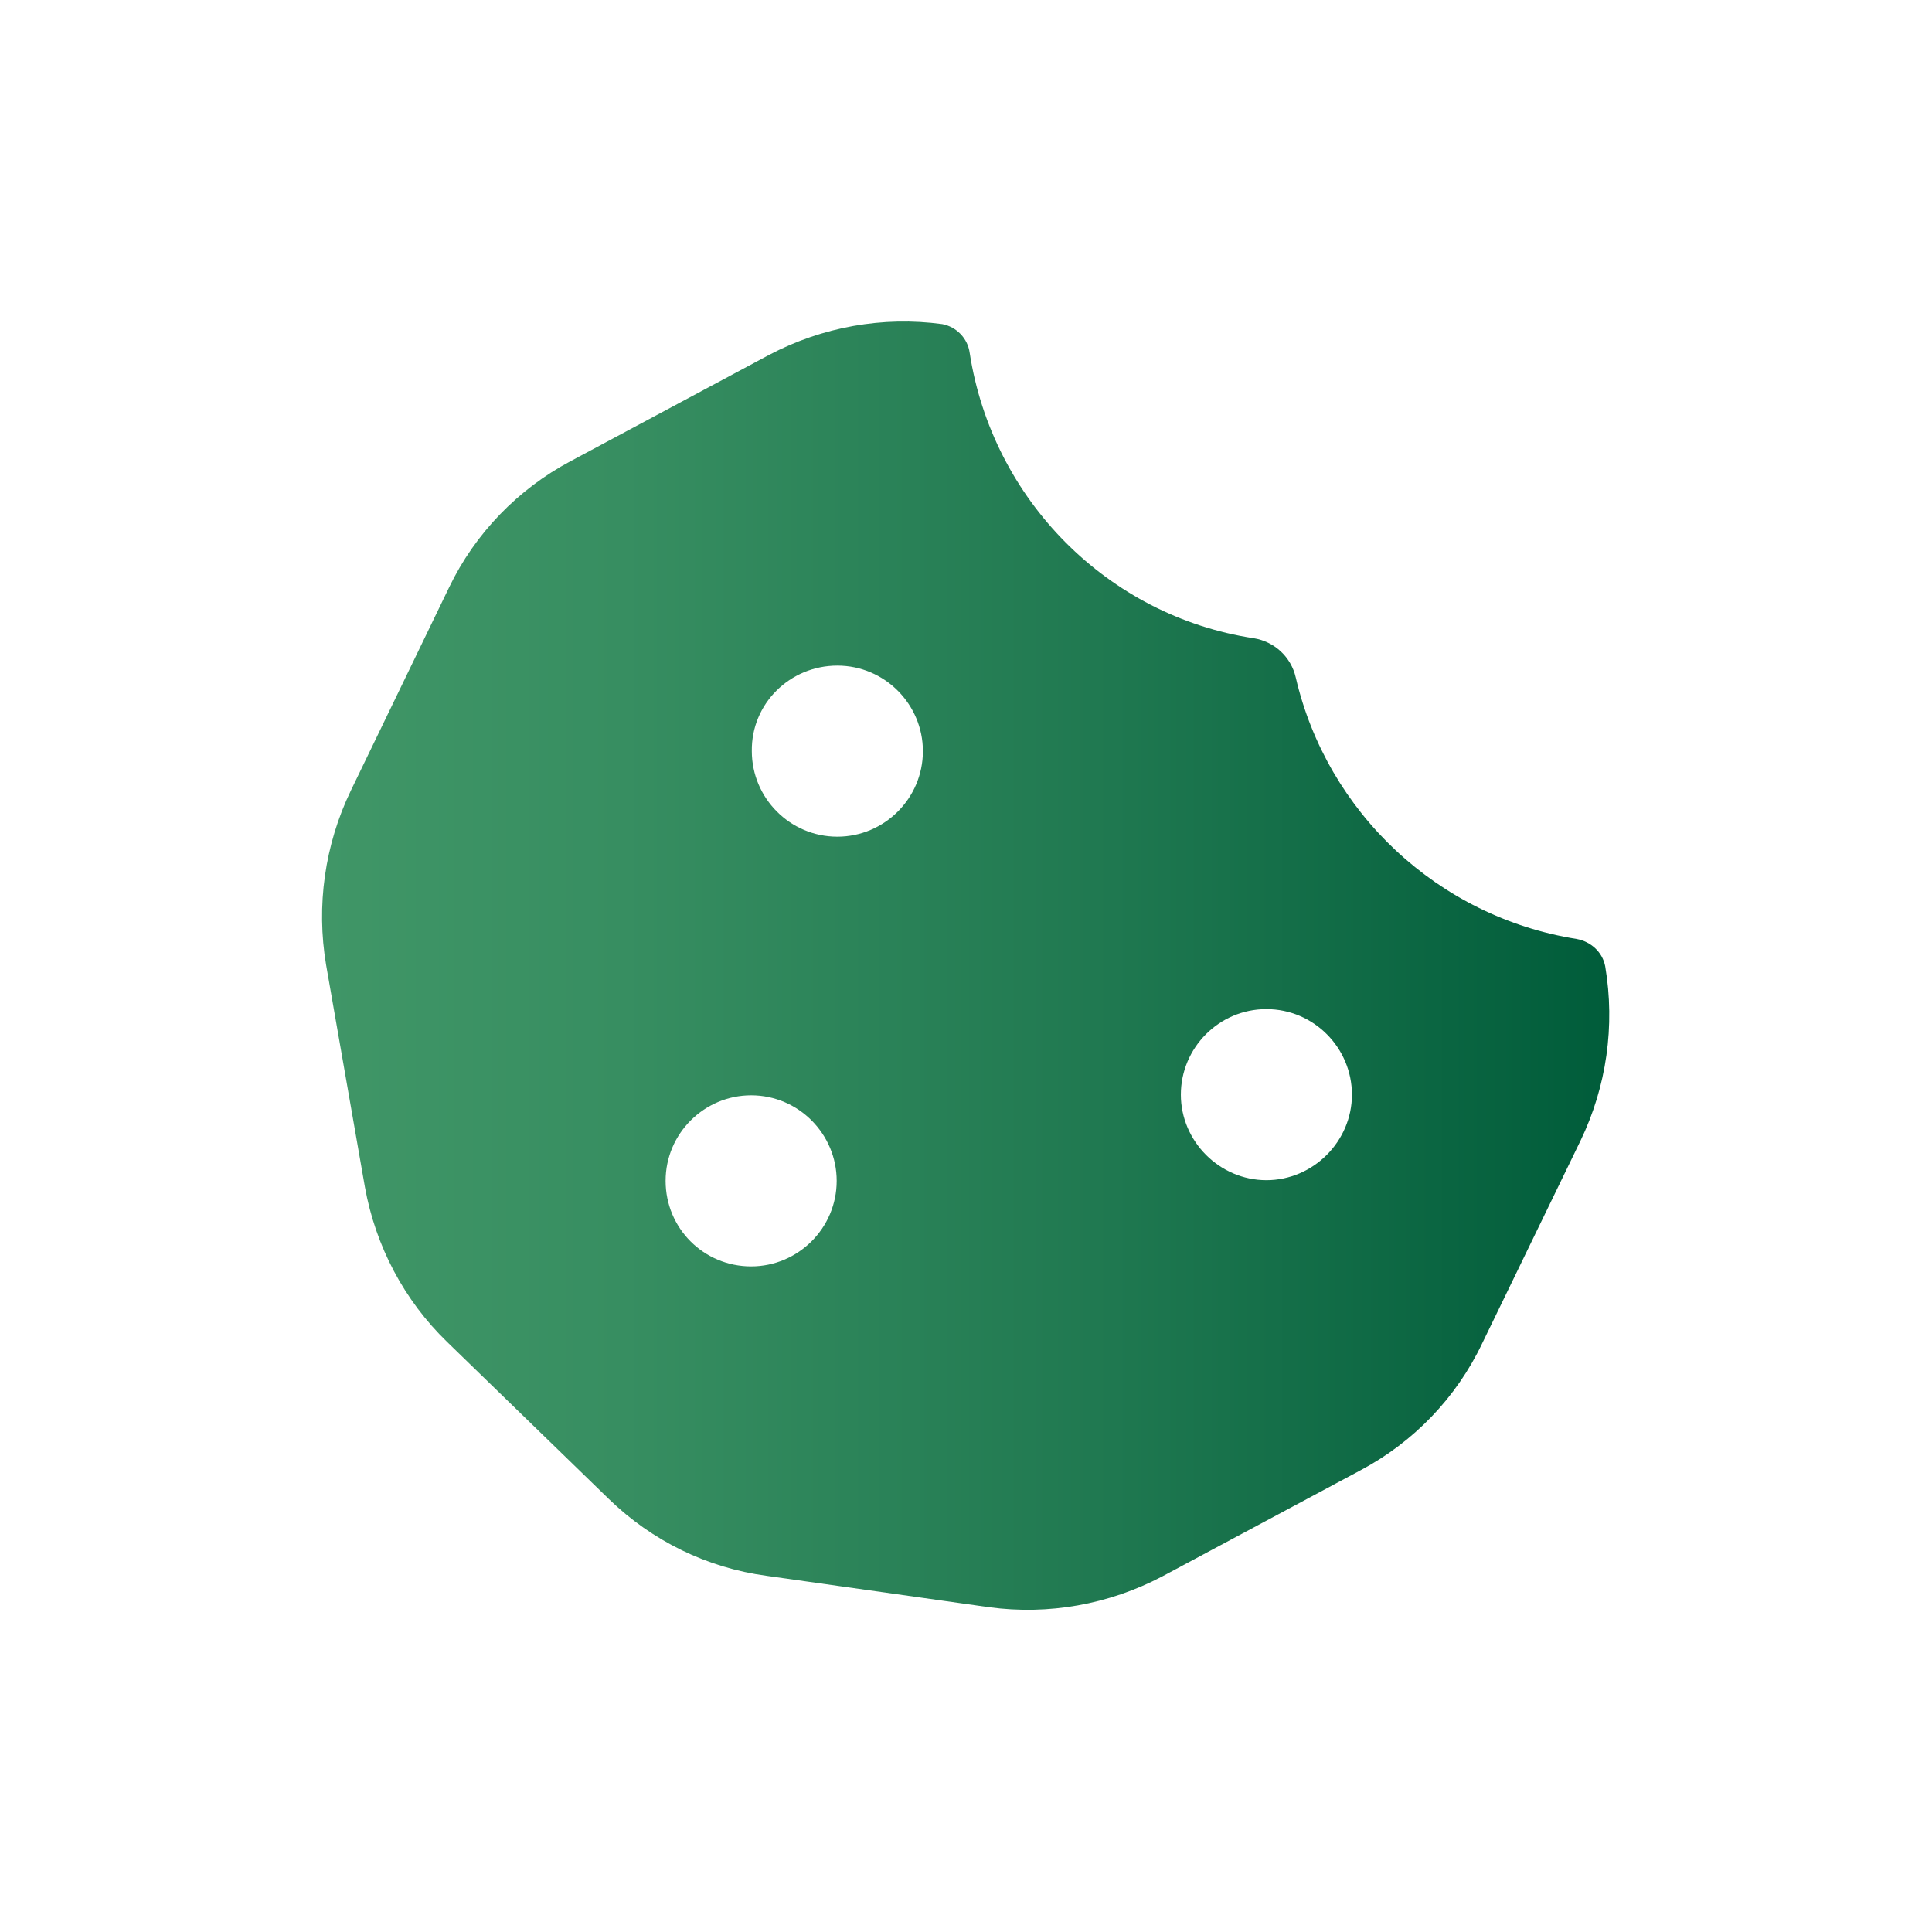 <?xml version="1.0" encoding="utf-8"?>
<!-- Generator: Adobe Illustrator 22.1.0, SVG Export Plug-In . SVG Version: 6.00 Build 0)  -->
<svg version="1.1" id="Layer_1" xmlns="http://www.w3.org/2000/svg" xmlns:xlink="http://www.w3.org/1999/xlink" x="0px" y="0px"
	 viewBox="0 0 289.1 289.1" style="enable-background:new 0 0 289.1 289.1;" xml:space="preserve">
<style type="text/css">
	.st0{fill:url(#SVGID_1_);}
</style>
<linearGradient id="SVGID_1_" gradientUnits="userSpaceOnUse" x1="48.157" y1="144.535" x2="240.913" y2="144.535">
	<stop  offset="0" style="stop-color:#409667"/>
	<stop  offset="0.234" style="stop-color:#378E61"/>
	<stop  offset="0.615" style="stop-color:#1F7850"/>
	<stop  offset="1" style="stop-color:#005C3A"/>
</linearGradient>
<path class="st0" d="M145.1,52.8c-0.3-2.2-2-3.9-4.1-4.3c-8.9-1.2-17.9,0.4-25.9,4.6L85.4,69c-7.9,4.2-14.3,10.8-18.2,18.9
	l-14.7,30.4c-3.9,8.1-5.2,17.2-3.7,26.1l5.8,33.2c1.6,8.9,5.9,17,12.3,23.2l24.2,23.5c6.5,6.3,14.7,10.3,23.6,11.5l33.3,4.7
	c8.9,1.2,17.9-0.4,25.9-4.6l29.7-15.9c7.9-4.2,14.3-10.8,18.2-19l14.7-30.3c3.9-8.1,5.2-17.2,3.7-26.1c-0.4-2.1-2.1-3.7-4.3-4.1
	c-20.7-3.3-37.3-18.9-42-39.1c-0.7-3.1-3.2-5.4-6.3-5.9C165.8,92.2,148.5,74.8,145.1,52.8L145.1,52.8z M125.3,99.6
	c7.1,0,12.8,5.8,12.8,12.8c0,7.1-5.8,12.8-12.8,12.8c-7.1,0-12.8-5.8-12.8-12.8C112.4,105.3,118.2,99.6,125.3,99.6z M99.6,176.7
	c0-7.1,5.8-12.8,12.8-12.8c7.1,0,12.8,5.8,12.8,12.8c0,7.1-5.8,12.8-12.8,12.8C105.3,189.5,99.6,183.8,99.6,176.7z M189.5,151
	c7.1,0,12.8,5.8,12.8,12.8s-5.8,12.8-12.8,12.8s-12.8-5.8-12.8-12.8S182.4,151,189.5,151z"/>
</svg>

